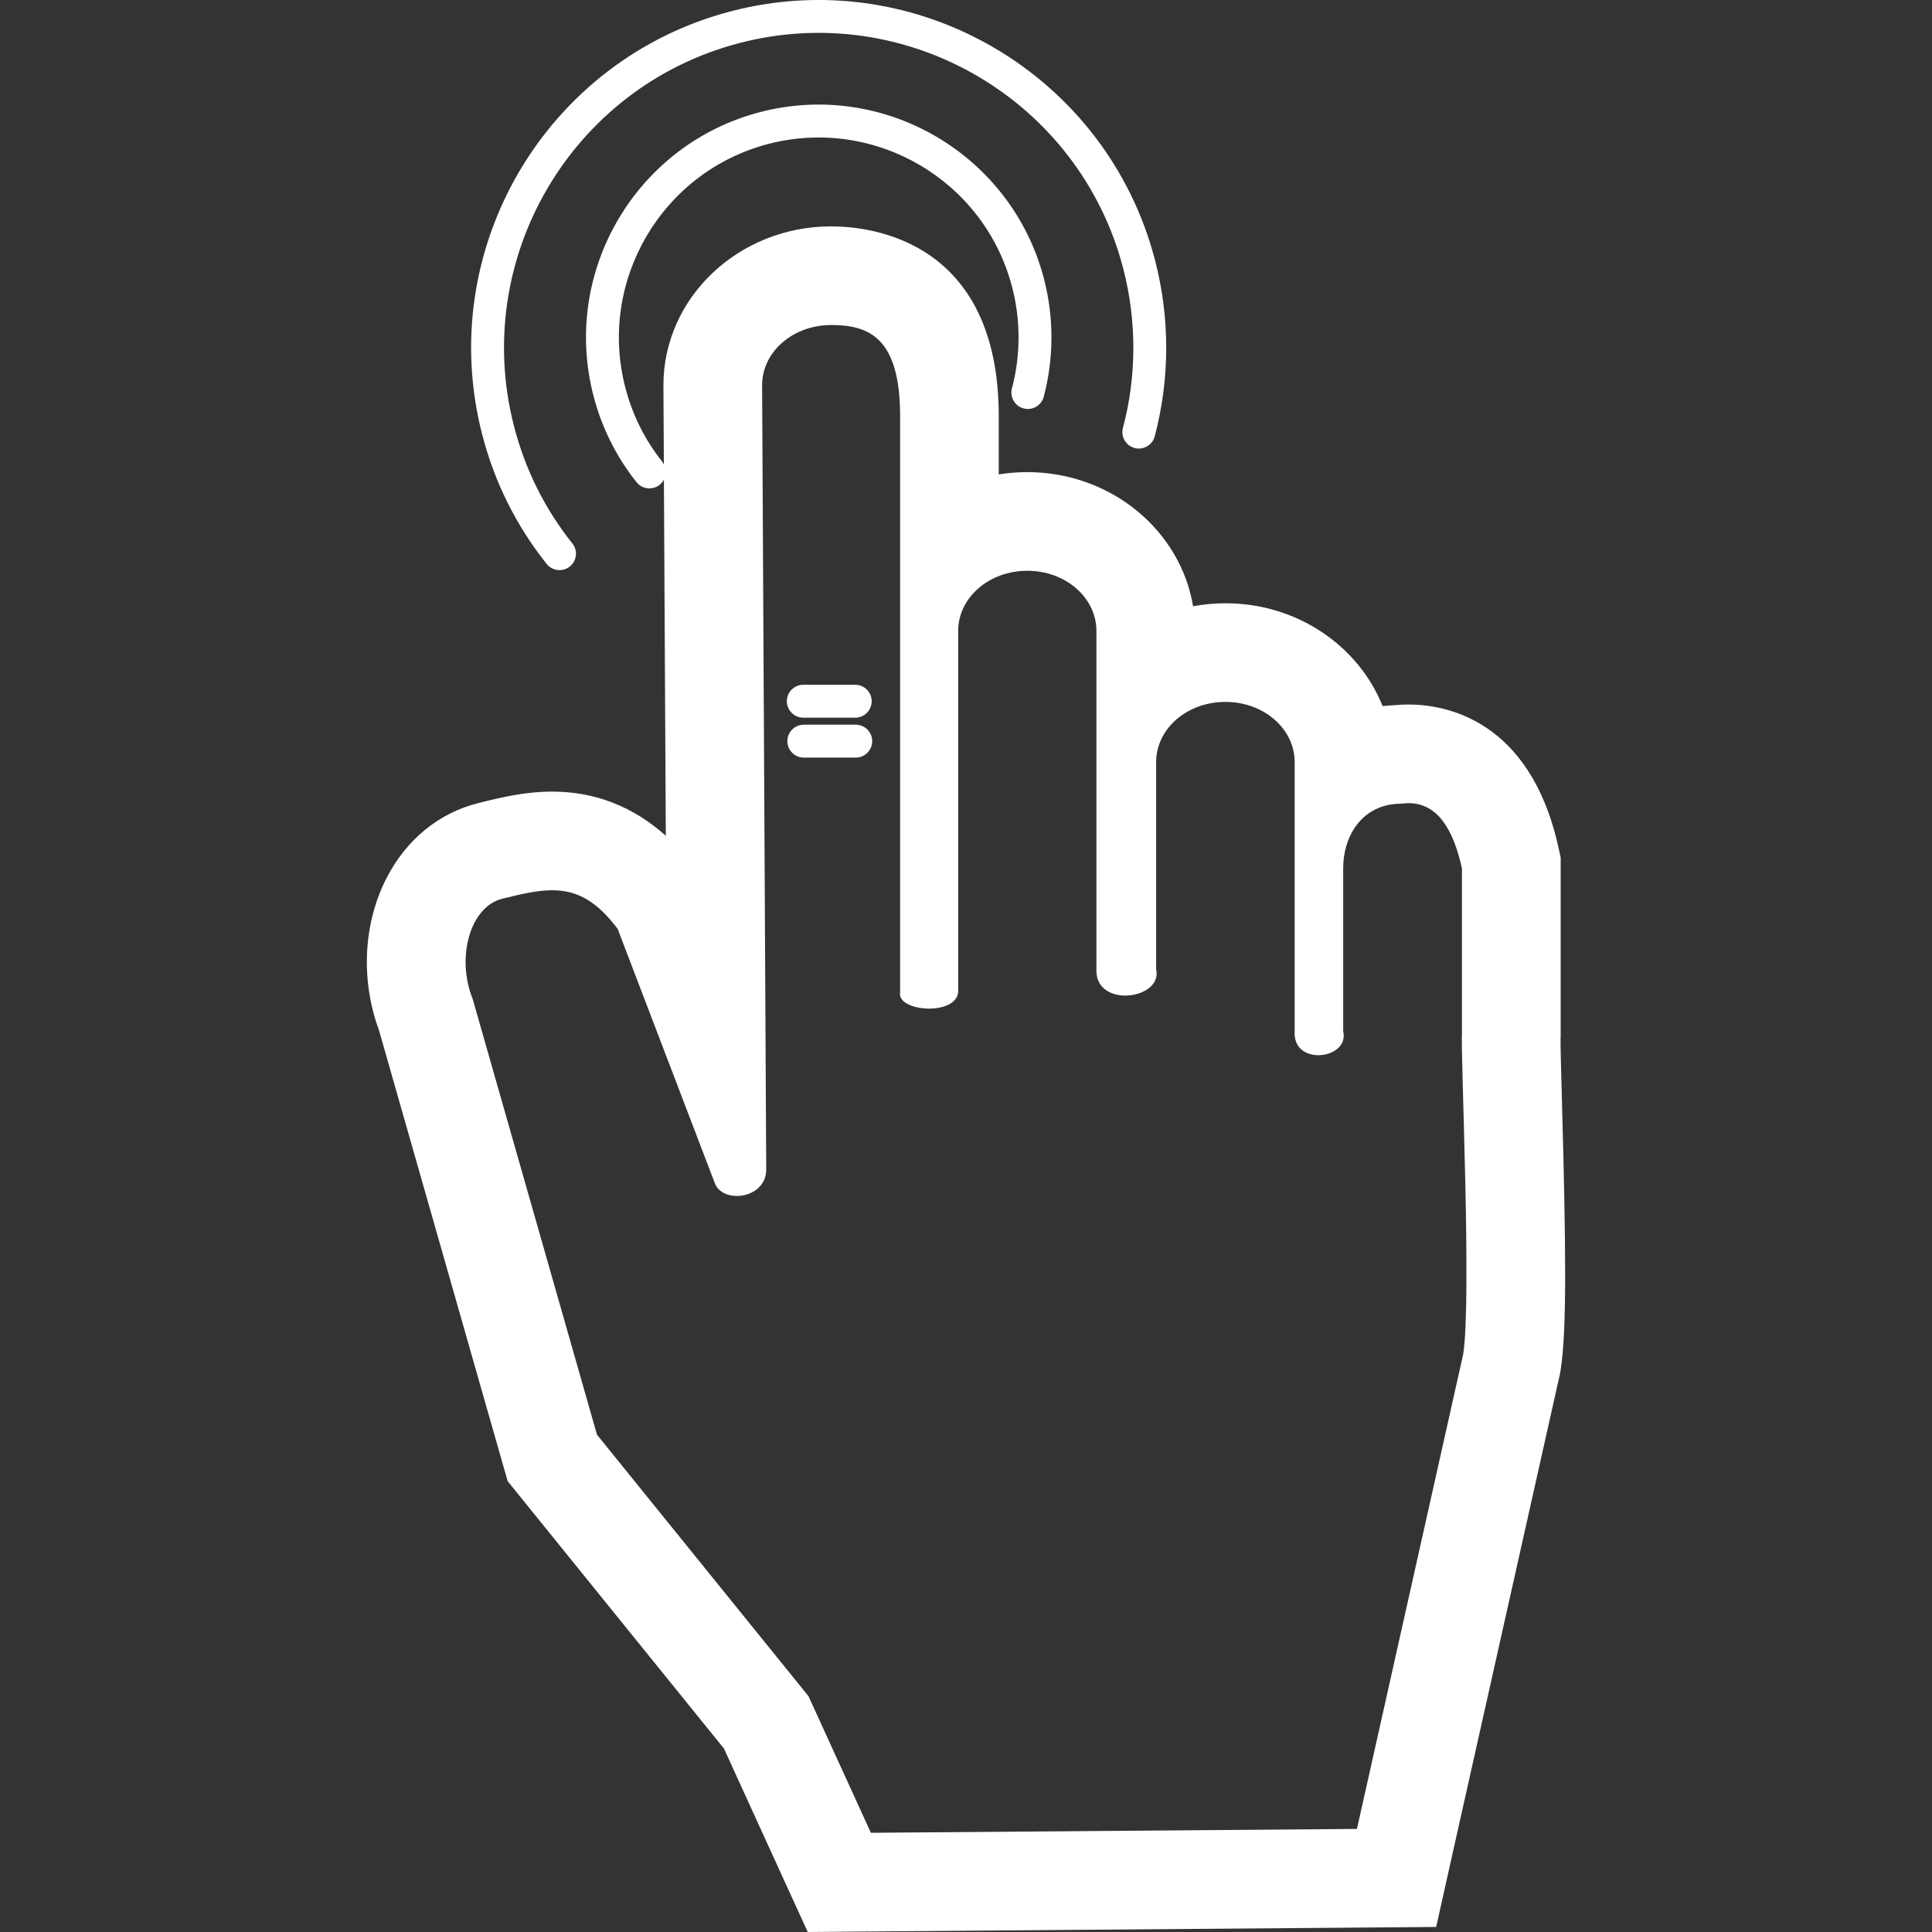 <?xml version="1.0" encoding="UTF-8"?> <svg xmlns="http://www.w3.org/2000/svg" xmlns:xlink="http://www.w3.org/1999/xlink" xmlns:svgjs="http://svgjs.dev/svgjs" id="Layer_1" height="300" viewBox="0 0 60 60" width="300" version="1.1"><rect x="0" y="0" width="60" height="60" fill="#333333" stroke="none"/><g width="100%" height="100%" transform="matrix(1,0,0,1,0,0)"><g fill="#231f20"><path d="m16.977 17.514c.101.127.25.192.4.192.111 0 .224-.036.317-.111.221-.176.257-.497.082-.717-.854-1.07-1.461-2.289-1.809-3.625-1.354-5.216 1.785-10.562 7-11.917 5.215-1.356 10.56 1.786 11.915 7 .423 1.626.421 3.339-.008 4.953-.072.273.091.553.363.625.272.071.552-.091.624-.363.473-1.784.476-3.677.009-5.472-1.497-5.76-7.399-9.228-13.16-7.731-5.76 1.497-9.228 7.401-7.731 13.162.383 1.474 1.056 2.822 1.998 4.004z" fill="#ffffff" fill-opacity="1" data-original-color="#231f20ff" stroke="none" stroke-opacity="1"></path><path d="m48.509 34.236c-.023-.812-.048-1.729-.045-1.98l.004-.06v-.104-5.124-.336l-.072-.329c-.889-3.992-3.549-4.424-4.652-4.424-.143 0-.286.007-.431.021-.127.005-.252.015-.375.028-.745-1.864-2.649-3.193-4.876-3.193-.346 0-.684.032-1.01.092-.391-2.356-2.551-4.165-5.148-4.165-.303 0-.599.024-.887.071v-1.803c0-5.475-3.984-5.9-5.205-5.9-2.872 0-5.209 2.213-5.209 4.933l.014 2.473c-.016-.032-.025-.066-.049-.096-.541-.68-.928-1.454-1.148-2.303-.86-3.312 1.134-6.707 4.445-7.568 3.314-.858 6.707 1.134 7.567 4.445.269 1.032.267 2.121-.005 3.146-.072.272.09.552.363.624.272.071.552-.089.624-.362.317-1.195.319-2.463.007-3.665-1.004-3.855-4.955-6.178-8.813-5.177-3.856 1.003-6.179 4.956-5.177 8.813.257.988.707 1.891 1.337 2.682.101.127.25.192.4.192.11 0 .224-.036.317-.111.059-.046.102-.102.133-.163l.059 11.062c-1.019-.911-2.201-1.371-3.528-1.371-.804 0-1.511.16-2.287.354-1.231.306-2.249 1.137-2.862 2.34-.721 1.41-.803 3.161-.229 4.722l3.823 13.398.172.601.392.485 6.325 7.819 1.776 3.891.826 1.806 1.986-.017 15.095-.12 2.435-.02.531-2.376 3.3-14.738.021-.097.015-.097c.193-1.225.165-3.757.041-8.299zm-3.069 7.824-3.299 14.739-15.095.12-1.938-4.243-6.568-8.12-3.859-13.527c-.516-1.278-.096-2.866.921-3.119.583-.145 1.085-.262 1.547-.262.722 0 1.347.285 2.032 1.197l3.019 7.901c.102.266.383.396.682.396.429 0 .895-.268.914-.789l-.128-24.391c0-1.036.957-1.868 2.145-1.868 1.186 0 2.141.401 2.141 2.836v17.881c-.063.32.418.512.9.512.475 0 .95-.186.903-.616v-11.113c0-1.035.958-1.868 2.147-1.868 1.188 0 2.146.833 2.146 1.868v10.503c-.024.576.43.821.897.821.528 0 1.074-.314.958-.817v-6.433c0-1.035.957-1.869 2.146-1.869h.01c1.188 0 2.146.834 2.146 1.869v8.354c-.036.522.344.748.734.748.436 0 .883-.281.773-.743v-5.059c0-1.035.611-2.008 1.8-2.008.079-.012.154-.017.228-.017.891 0 1.387.791 1.66 2.024v5.124c-.044.66.306 8.271.038 9.969z" fill="#ffffff" fill-opacity="1" data-original-color="#231f20ff" stroke="none" stroke-opacity="1"></path><path d="m24.946 22.288h1.613c.283 0 .512-.229.512-.511s-.229-.511-.512-.511h-1.613c-.281 0-.51.229-.51.511s.229.511.51.511z" fill="#ffffff" fill-opacity="1" data-original-color="#231f20ff" stroke="none" stroke-opacity="1"></path><path d="m26.576 22.506h-1.613c-.282 0-.511.229-.511.511s.229.511.511.511h1.613c.282 0 .511-.229.511-.511s-.229-.511-.511-.511z" fill="#ffffff" fill-opacity="1" data-original-color="#231f20ff" stroke="none" stroke-opacity="1"></path></g></g></svg> 
